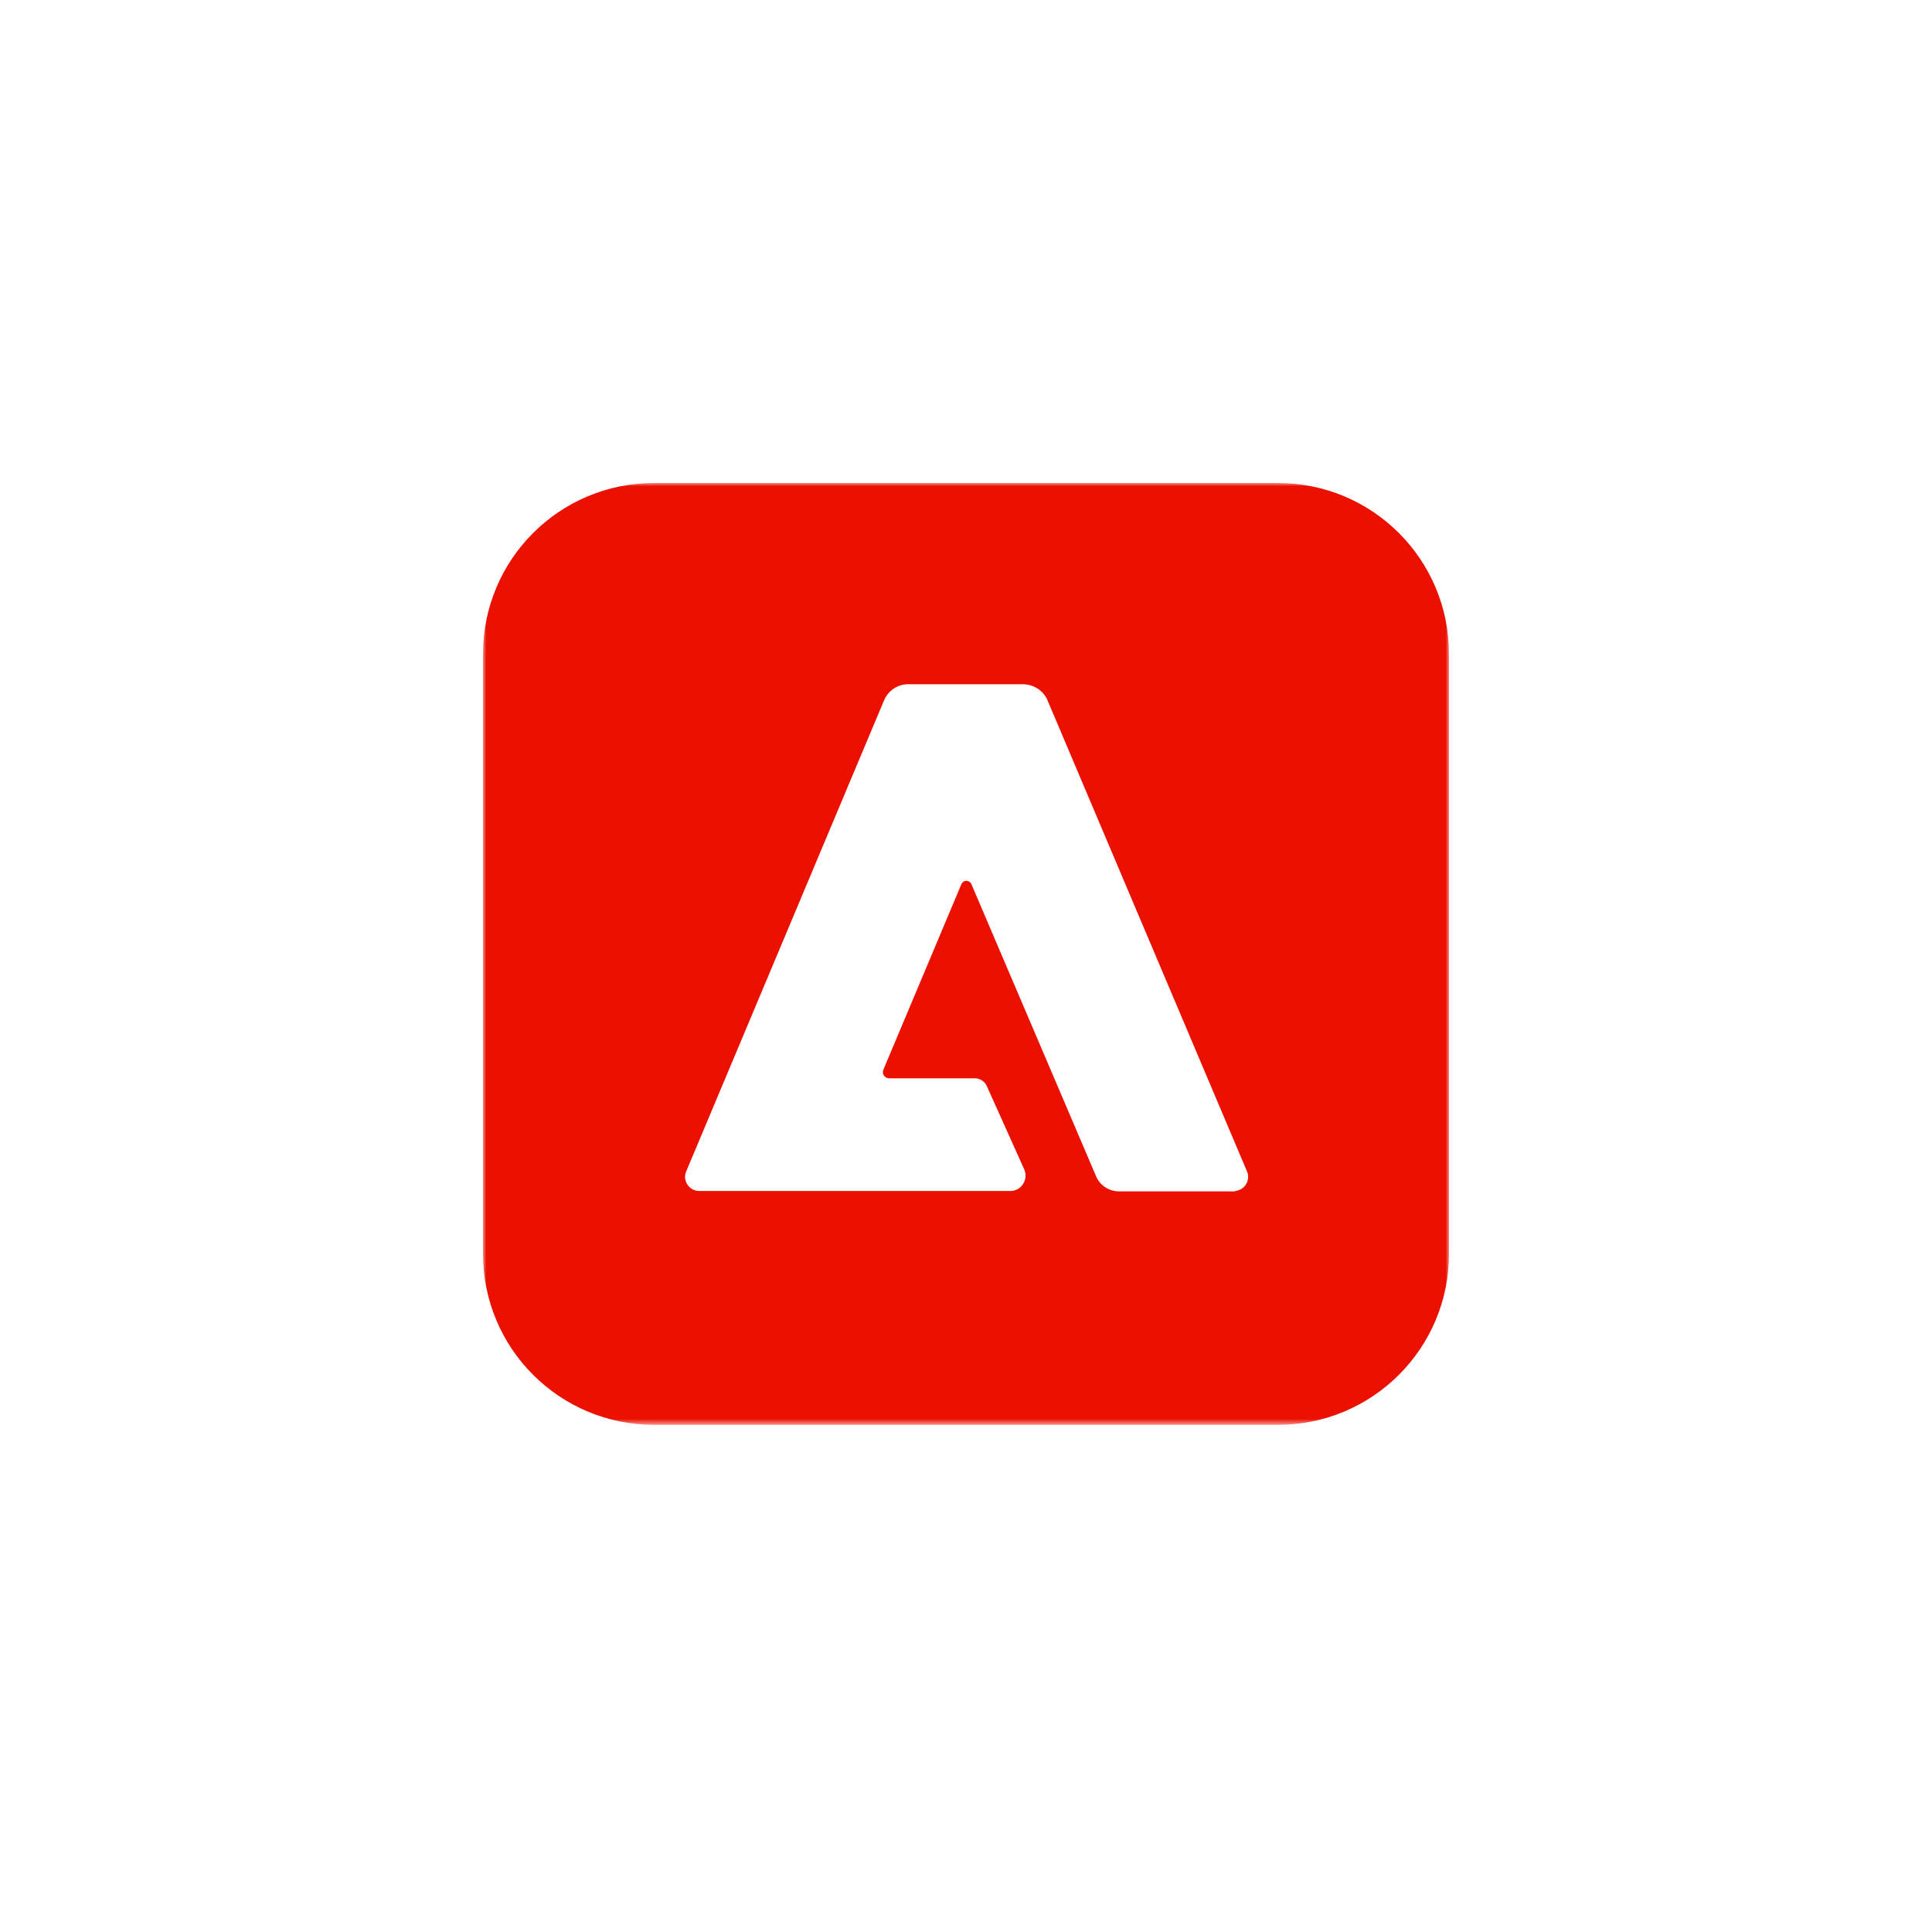 <svg width="288" height="288" viewBox="0 0 288 288" fill="none" xmlns="http://www.w3.org/2000/svg">
<rect width="288" height="288" fill="white"/>
<mask id="mask0_47_257" style="mask-type:luminance" maskUnits="userSpaceOnUse" x="72" y="72" width="144" height="141">
<path d="M216 72H72V212.4H216V72Z" fill="white"/>
</mask>
<g mask="url(#mask0_47_257)">
<path d="M97.5 72H190.5C204.6 72 216 83.4 216 97.5V186.9C216 201 204.6 212.4 190.5 212.4H97.5C83.4 212.4 72 201 72 186.9V97.5C72 83.4 83.4 72 97.5 72Z" fill="#EB1000"/>
<path d="M183.96 177.6H166.86C165.36 177.6 163.98 176.76 163.38 175.32L144.84 131.88C144.72 131.46 144.24 131.22 143.82 131.34C143.58 131.4 143.34 131.64 143.28 131.88L131.7 159.42C131.46 159.9 131.7 160.5 132.24 160.68C132.36 160.74 132.48 160.74 132.6 160.74H145.32C146.1 160.74 146.82 161.22 147.12 161.94L152.7 174.36C153.18 175.5 152.64 176.88 151.5 177.36C151.2 177.481 150.9 177.54 150.6 177.54H104.22C103.08 177.54 102.12 176.58 102.12 175.44C102.12 175.14 102.18 174.9 102.3 174.6L131.76 104.46C132.36 102.96 133.86 101.94 135.48 102H152.46C154.08 102 155.58 102.96 156.18 104.46L185.88 174.6C186.36 175.68 185.82 176.94 184.8 177.36C184.5 177.481 184.26 177.54 183.96 177.6Z" fill="white"/>
</g>
</svg>
